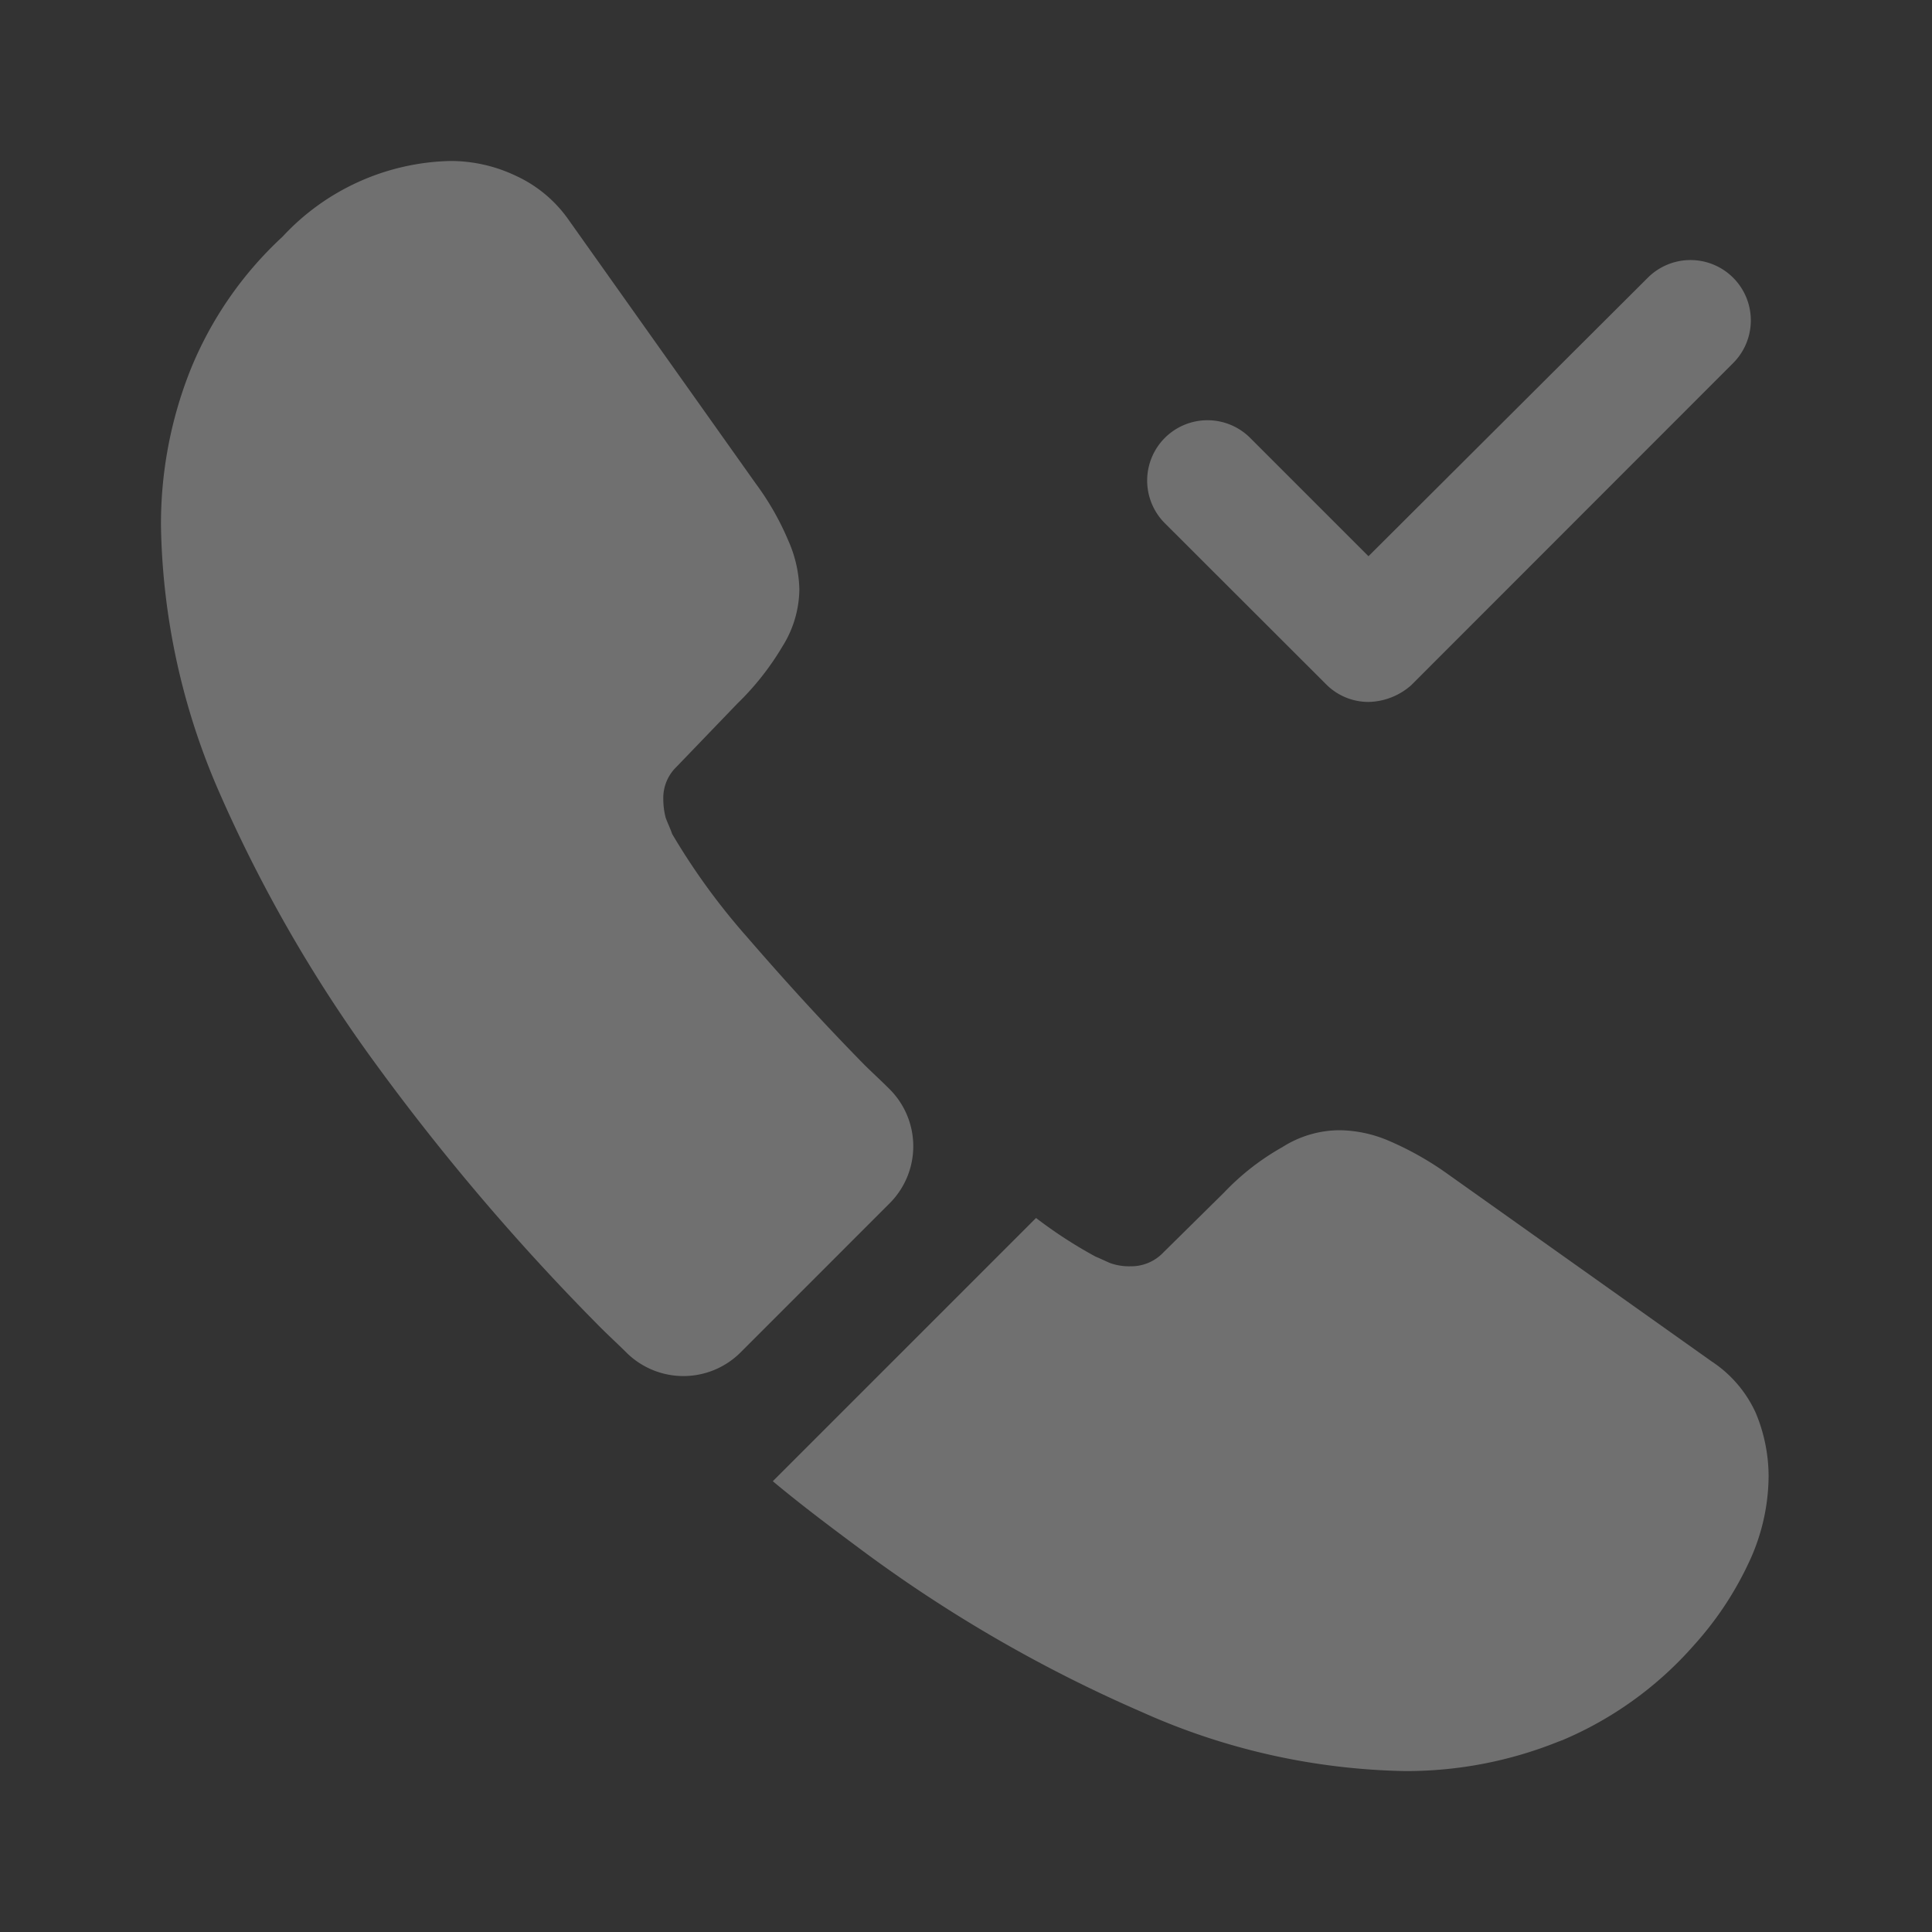 <svg xmlns="http://www.w3.org/2000/svg" width="40" height="40" viewBox="0 0 40 40"><rect x="0" y="0" width="40" height="40" fill="#333333" stroke="none"/><g id="schedule-a-call" transform="translate(-556 -188)" opacity="0.3"><g id="call-received" transform="translate(556 188)"><path id="Vector" d="M4.579,9.146A1.236,1.236,0,0,1,3.7,8.779L.363,5.446A1.249,1.249,0,0,1,2.129,3.679l2.45,2.45L10.362.363a1.249,1.249,0,0,1,1.767,1.767L5.463,8.8A1.374,1.374,0,0,1,4.579,9.146Z" transform="translate(23.754 5.387)" fill="#fff"></path><path id="Vector-2" data-name="Vector" d="M15.083,21.583,12,24.667a1.675,1.675,0,0,1-2.35.017c-.183-.183-.367-.35-.55-.533A47.356,47.356,0,0,1,4.45,18.7a29.713,29.713,0,0,1-3.267-5.683A14.309,14.309,0,0,1,0,7.567,8.622,8.622,0,0,1,.6,4.35,7.671,7.671,0,0,1,2.517,1.567,4.883,4.883,0,0,1,5.983,0a3.132,3.132,0,0,1,1.35.3,2.717,2.717,0,0,1,1.117.933l3.867,5.45a5.7,5.7,0,0,1,.667,1.167,2.634,2.634,0,0,1,.233,1.017,2.262,2.262,0,0,1-.35,1.183,5.669,5.669,0,0,1-.933,1.183L10.667,12.55a.892.892,0,0,0-.267.667,1.513,1.513,0,0,0,.05.383c.05.133.1.233.133.333a13.83,13.83,0,0,0,1.55,2.133c.75.867,1.55,1.75,2.417,2.633.167.167.35.333.517.5A1.67,1.67,0,0,1,15.083,21.583Z" transform="translate(3.333 3.333)" fill="#fff"></path><path id="Vector-3" data-name="Vector" d="M20.617,7.15a4.233,4.233,0,0,1-.25,1.417,4.071,4.071,0,0,1-.167.4,6.877,6.877,0,0,1-1.133,1.7,7.514,7.514,0,0,1-2.733,1.967c-.017,0-.033.017-.05.017a8.419,8.419,0,0,1-3.2.617A13.889,13.889,0,0,1,7.65,12.05a29.274,29.274,0,0,1-5.733-3.3C1.267,8.267.617,7.783,0,7.267l5.45-5.45a9.364,9.364,0,0,0,1.233.8c.083.033.183.083.3.133a1.151,1.151,0,0,0,.417.067.917.917,0,0,0,.683-.283L9.35,1.283A5.114,5.114,0,0,1,10.55.35,2.219,2.219,0,0,1,11.733,0,2.66,2.66,0,0,1,12.75.217a6.446,6.446,0,0,1,1.167.65l5.517,3.917A2.528,2.528,0,0,1,20.35,5.85,3.419,3.419,0,0,1,20.617,7.15Z" transform="translate(16 23.4)" fill="#fff"></path><path id="Vector-4" data-name="Vector" d="M0,0H40V40H0Z" transform="translate(40 40) rotate(180)" fill="none" opacity="0"></path></g></g></svg>